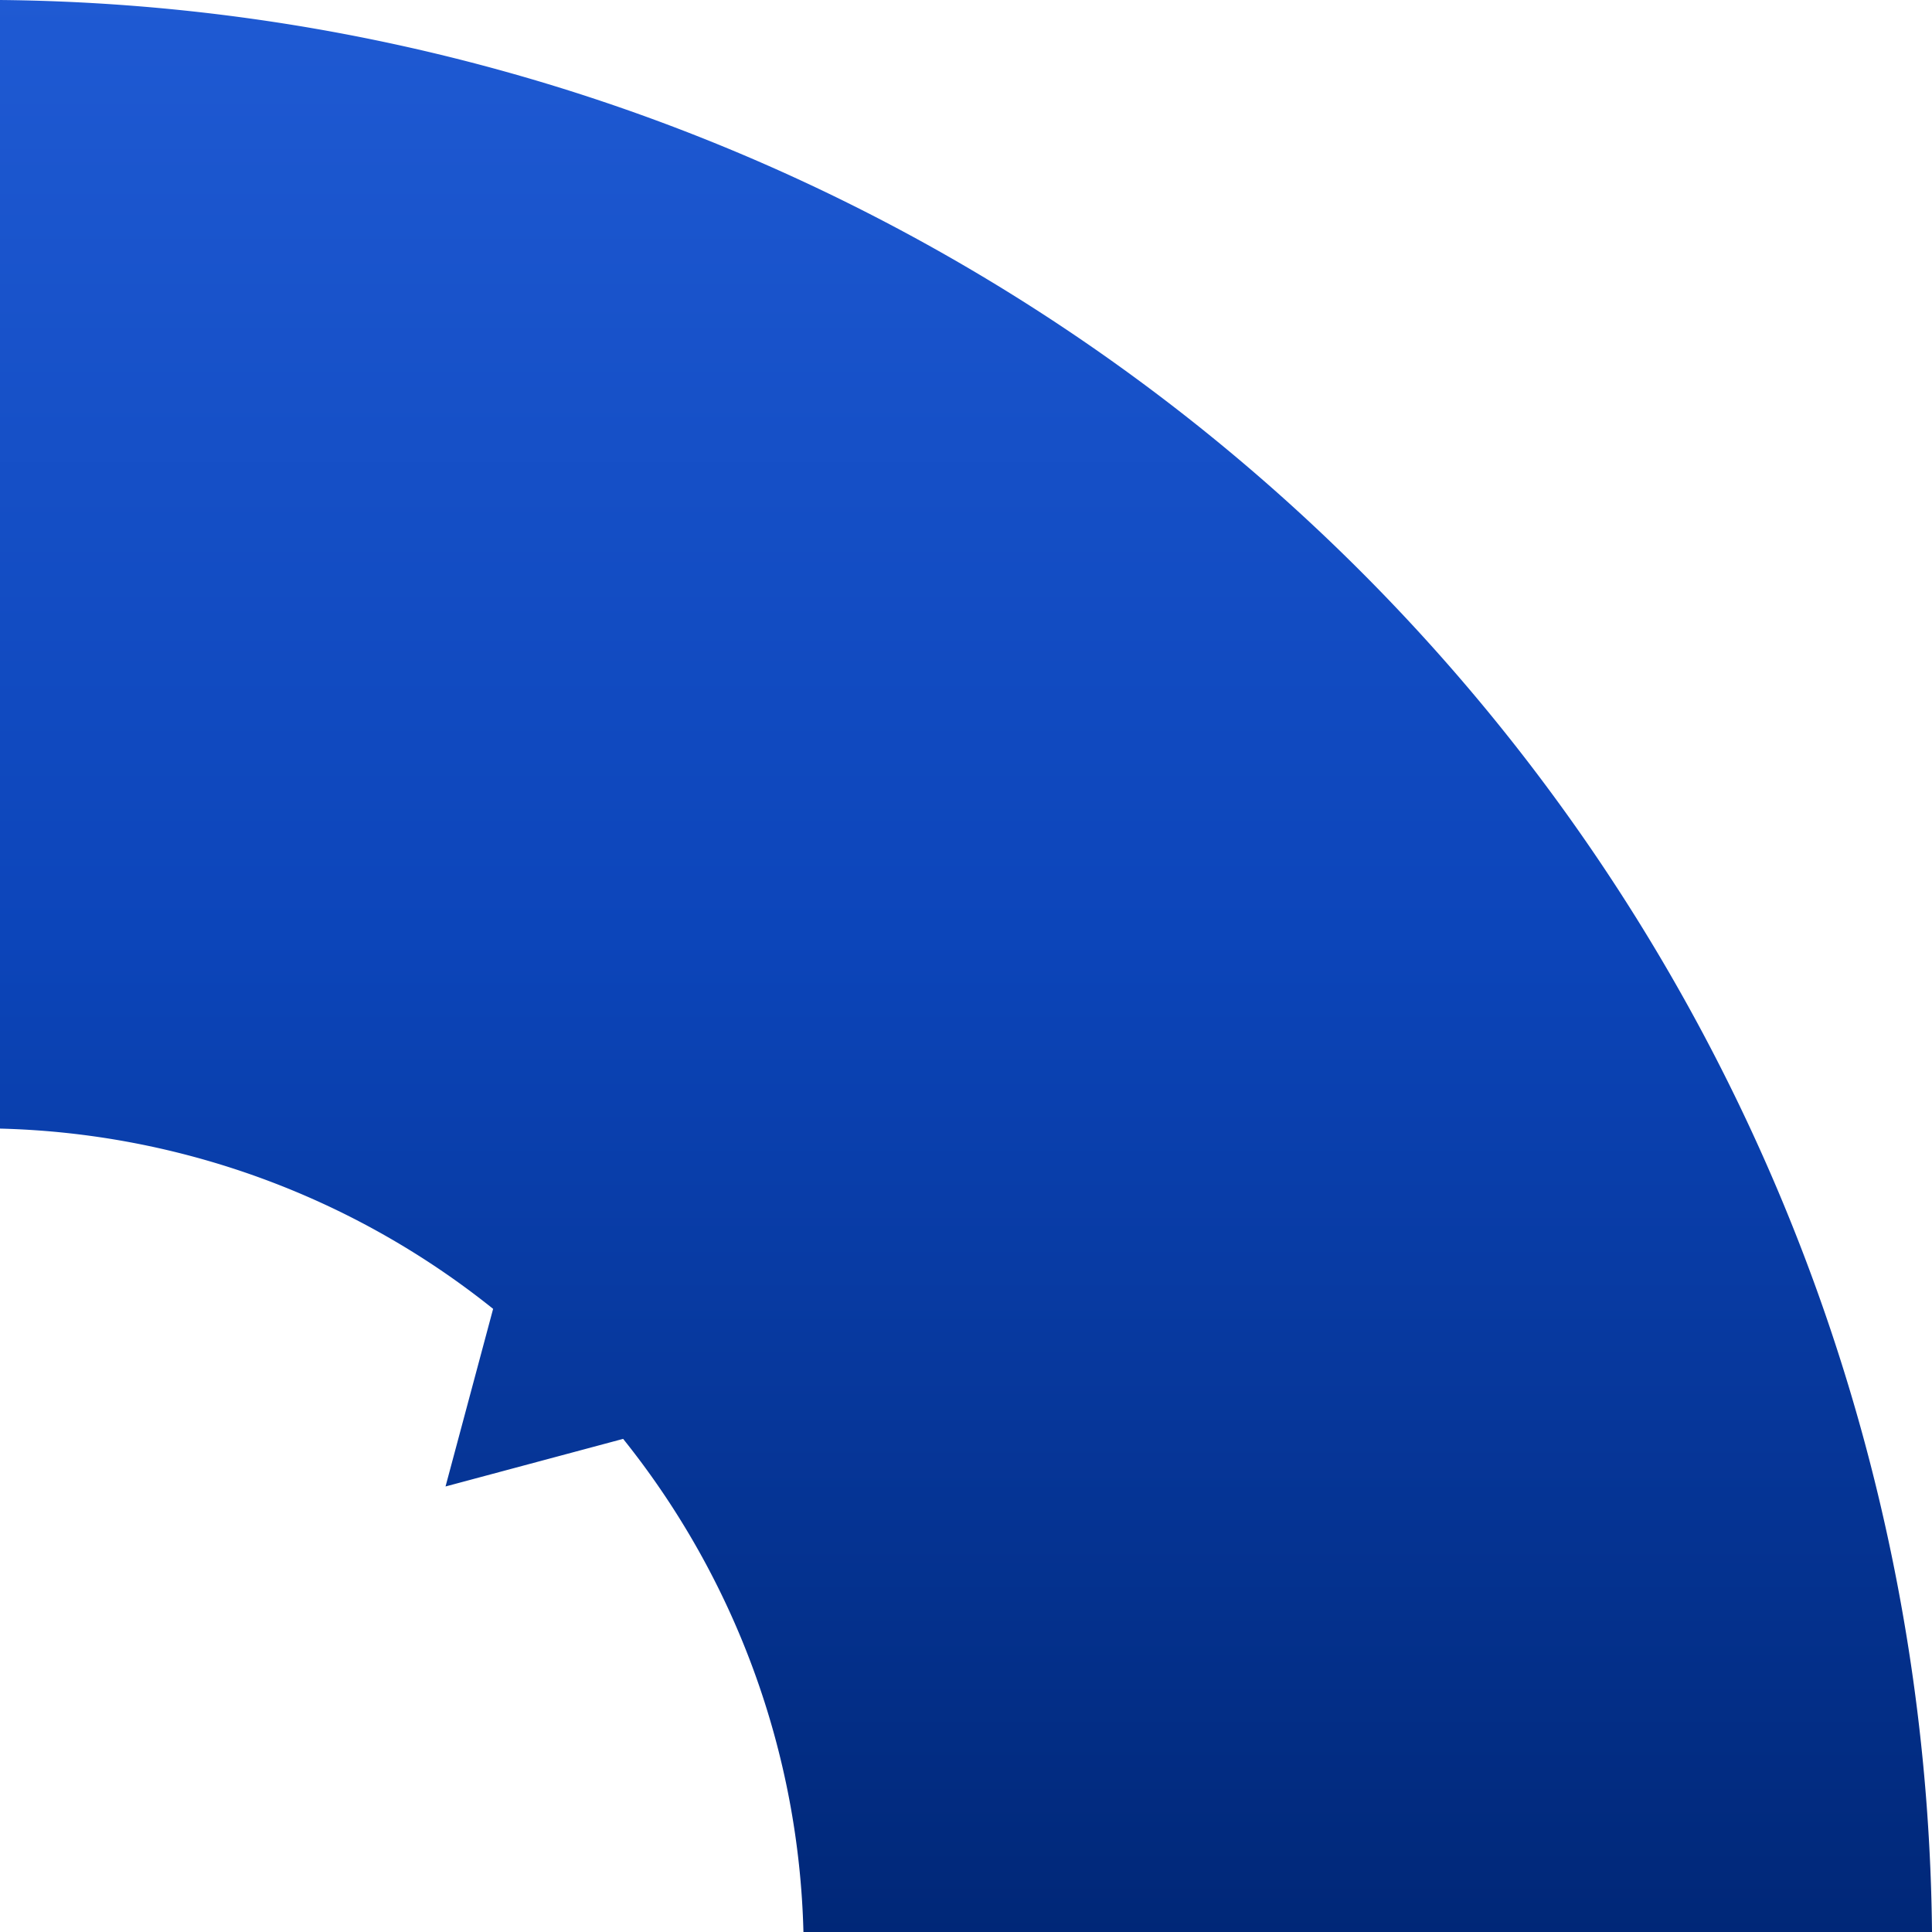 <svg xmlns="http://www.w3.org/2000/svg" xmlns:xlink="http://www.w3.org/1999/xlink" width="274" height="274" viewBox="0 0 274 274">
  <defs>
    <linearGradient id="linear-gradient" x1="0.5" x2="0.5" y2="1" gradientUnits="objectBoundingBox">
      <stop offset="0" stop-color="#1f5ad3"/>
      <stop offset="0.483" stop-color="#0c45ba"/>
      <stop offset="1" stop-color="#002777"/>
    </linearGradient>
  </defs>
  <path id="shape_02" d="M1548.755,1000a276.677,276.677,0,0,0-274-274V886.06a116.426,116.426,0,0,1,69.935,25.565l-6.749,25.189,25.188-6.75A116.424,116.424,0,0,1,1388.7,1000Z" transform="translate(-1274.755 -726)" fill="url(#linear-gradient)"/>
</svg>
